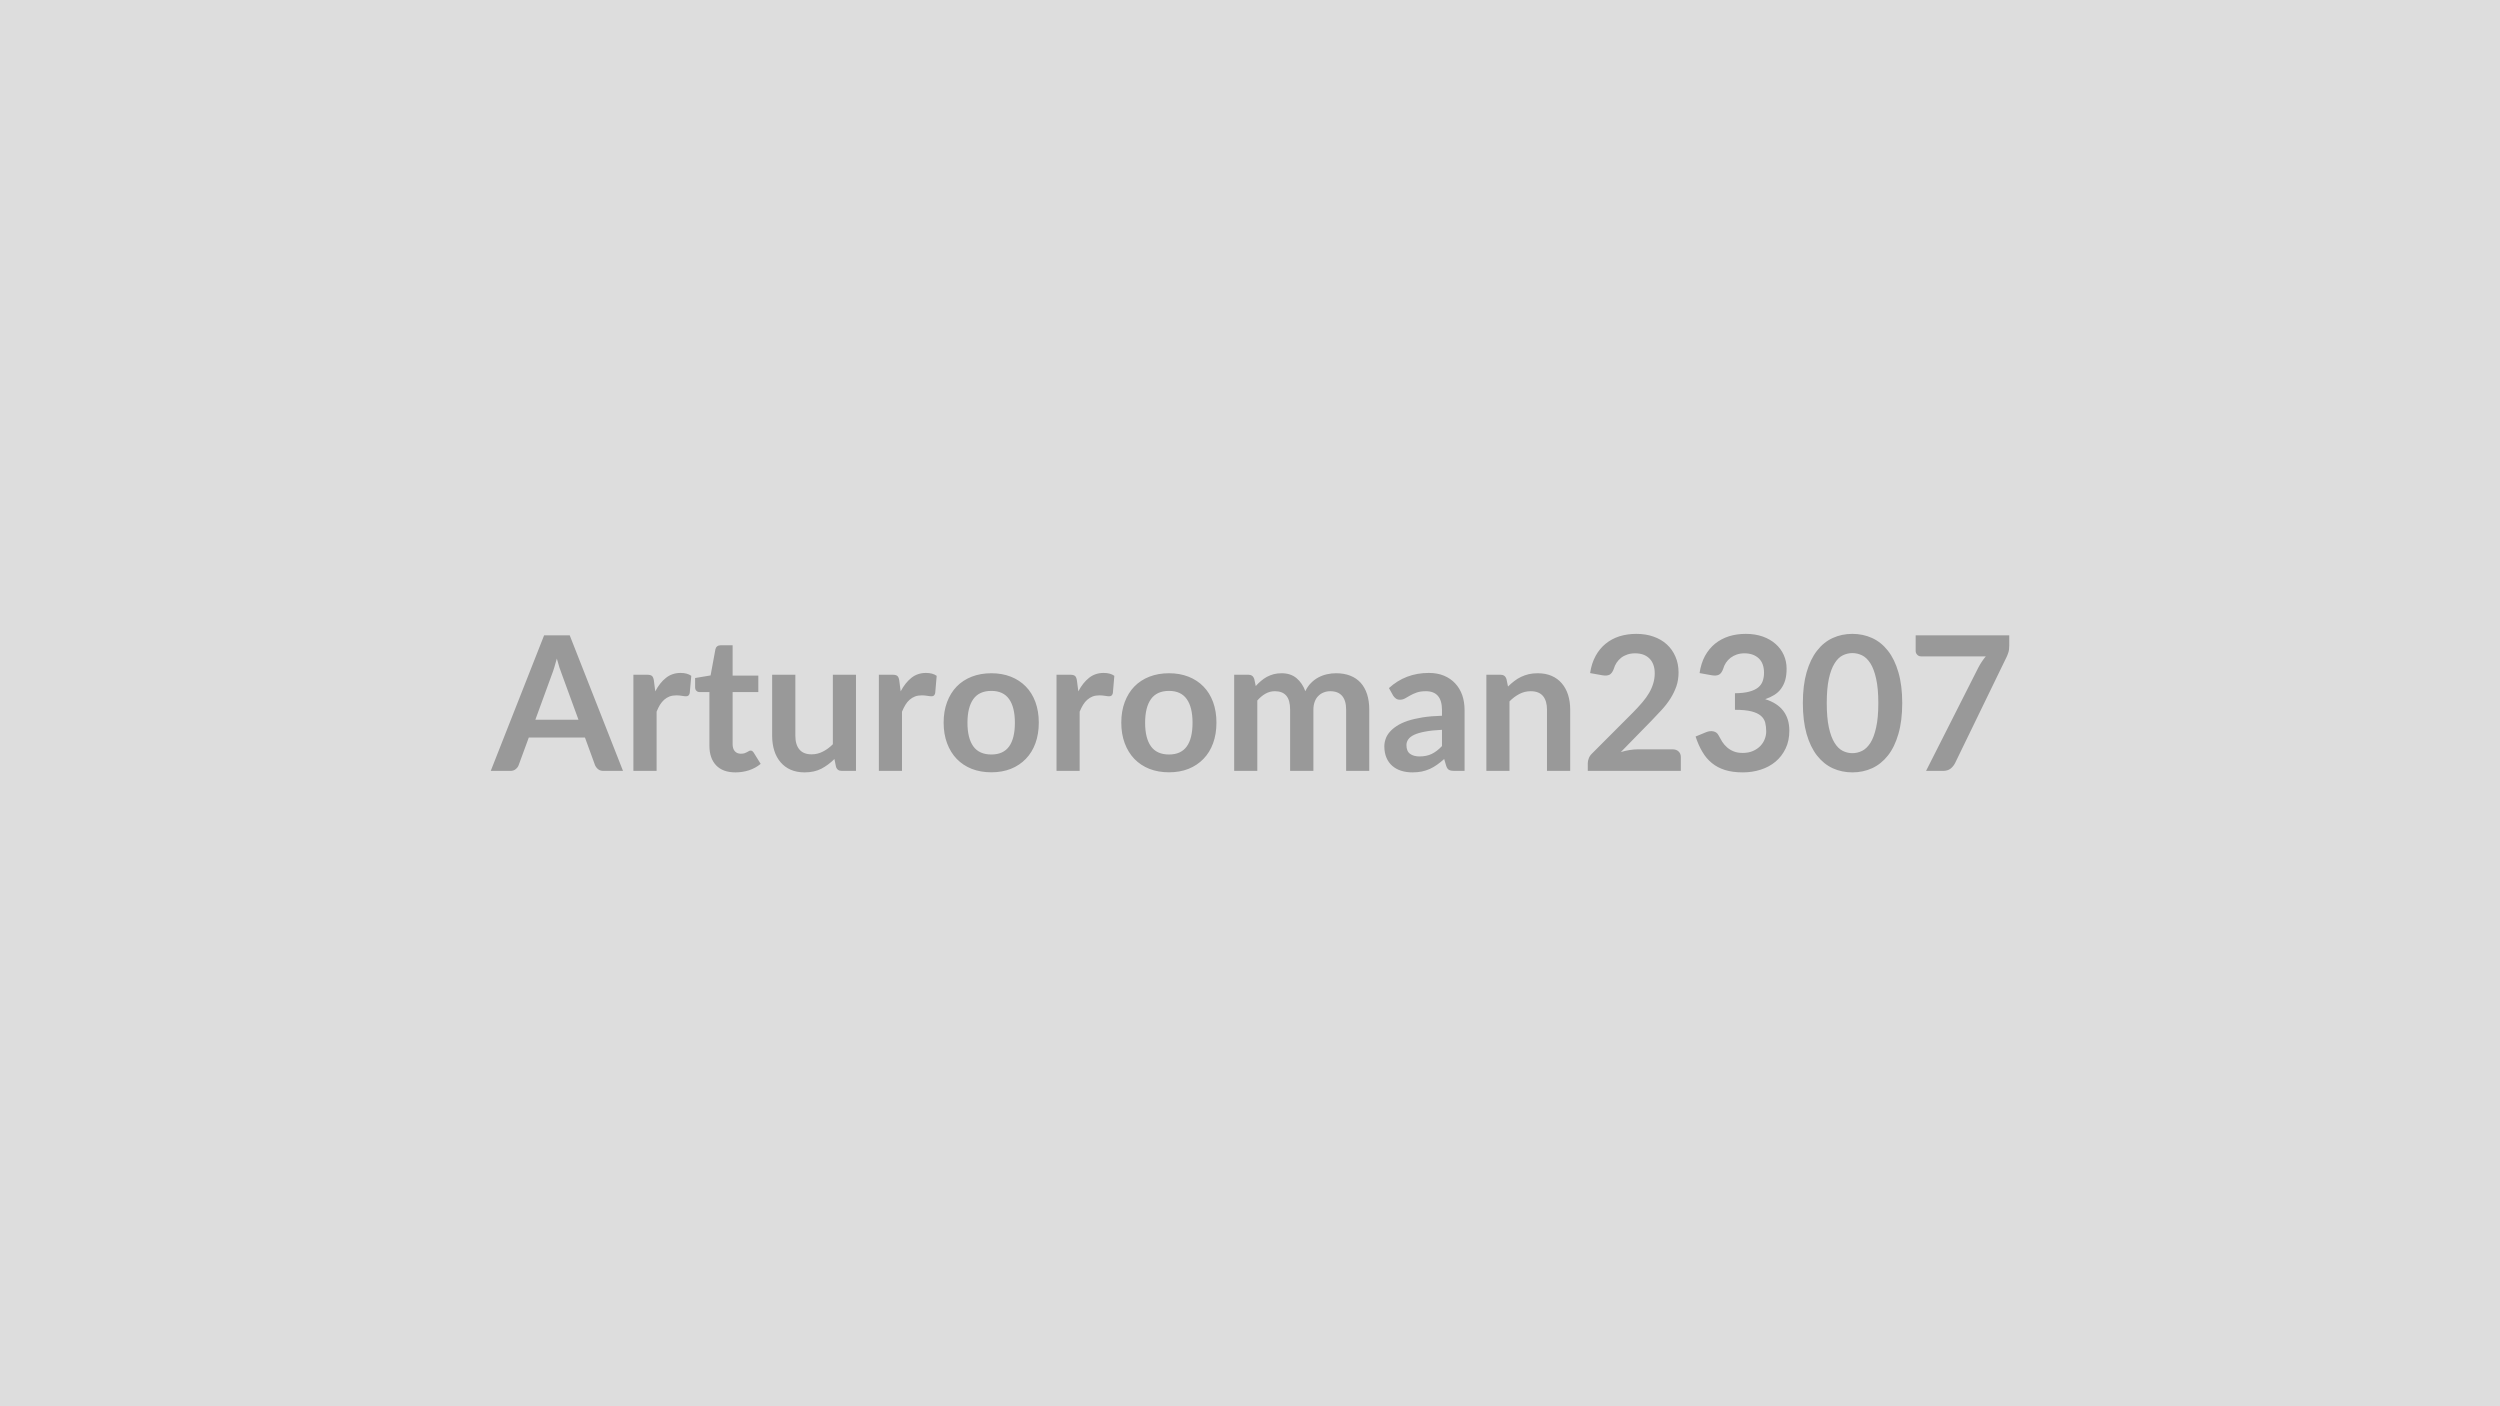 <svg xmlns="http://www.w3.org/2000/svg" width="320" height="180" viewBox="0 0 320 180"><rect width="100%" height="100%" fill="#DDDDDD"/><path fill="#999999" d="M68.525 92.125h5.52l-2.11-5.77q-.16-.39-.33-.92-.16-.52-.33-1.14-.16.62-.33 1.15-.16.53-.32.93zm4.4-10.8 6.82 17.35h-2.5q-.42 0-.68-.21t-.4-.52l-1.29-3.54h-7.19l-1.3 3.54q-.09.27-.37.5-.27.23-.68.23h-2.52l6.83-17.35zm10.77 5.78.18 1.39q.57-1.1 1.37-1.73.79-.63 1.87-.63.85 0 1.37.37l-.2 2.22q-.06.22-.17.31t-.31.09q-.18 0-.53-.06t-.69-.06q-.49 0-.88.14-.38.15-.69.42-.3.27-.54.65-.23.38-.43.88v7.58h-2.97v-12.31h1.74q.46 0 .64.16t.24.58m10.44 11.76q-1.61 0-2.47-.9-.86-.91-.86-2.51v-6.87h-1.26q-.24 0-.4-.16-.17-.15-.17-.47v-1.17l1.98-.33.62-3.36q.06-.24.23-.37t.43-.13h1.54v3.88h3.29v2.11h-3.29v6.67q0 .58.28.9t.77.32q.28 0 .47-.06.18-.07.32-.14t.25-.14q.1-.06.21-.06.13 0 .22.06.08.07.18.2l.89 1.44q-.65.54-1.49.82-.84.27-1.74.27m12.47-12.5h2.96v12.31h-1.81q-.59 0-.75-.54l-.2-.98q-.76.76-1.67 1.24-.91.47-2.15.47-1 0-1.78-.34-.77-.34-1.3-.97-.53-.62-.8-1.48t-.27-1.89v-7.82h2.97v7.82q0 1.13.52 1.75t1.56.62q.77 0 1.44-.35.68-.34 1.28-.94zm8.5.74.18 1.39q.58-1.1 1.37-1.73t1.87-.63q.86 0 1.37.37l-.19 2.22q-.06.22-.17.31-.12.09-.31.09-.18 0-.53-.06-.36-.06-.69-.06-.5 0-.88.14-.38.15-.69.42t-.54.65-.44.88v7.58h-2.96v-12.31h1.74q.45 0 .63.16t.24.58m11.79-.93q1.37 0 2.49.44t1.92 1.26 1.23 1.99q.43 1.18.43 2.63 0 1.46-.43 2.64t-1.23 2q-.8.83-1.92 1.28-1.12.44-2.49.44-1.38 0-2.51-.44-1.13-.45-1.93-1.28-.79-.82-1.23-2t-.44-2.64q0-1.45.44-2.63.44-1.17 1.23-1.99.8-.82 1.93-1.26t2.51-.44m0 10.4q1.53 0 2.27-1.03t.74-3.03q0-1.99-.74-3.03-.74-1.05-2.27-1.05-1.56 0-2.31 1.05t-.75 3.03.75 3.02 2.31 1.04m10.95-9.47.18 1.39q.58-1.1 1.37-1.73t1.87-.63q.86 0 1.37.37l-.19 2.22q-.06.22-.17.31-.12.09-.31.09-.18 0-.53-.06-.36-.06-.69-.06-.5 0-.88.14-.38.15-.69.42t-.54.65-.44.88v7.58h-2.96v-12.31h1.74q.45 0 .63.16t.24.58m11.79-.93q1.37 0 2.49.44t1.92 1.26 1.23 1.99q.43 1.18.43 2.63 0 1.46-.43 2.64t-1.23 2q-.8.83-1.92 1.28-1.12.44-2.49.44-1.38 0-2.51-.44-1.13-.45-1.93-1.28-.79-.82-1.23-2t-.44-2.64q0-1.45.44-2.63.44-1.17 1.23-1.99.8-.82 1.93-1.26t2.51-.44m0 10.4q1.53 0 2.27-1.03t.74-3.03q0-1.99-.74-3.03-.74-1.05-2.27-1.05-1.56 0-2.31 1.05t-.75 3.03.75 3.02 2.31 1.04m11.3 2.1h-2.96v-12.31h1.81q.58 0 .76.54l.19.91q.32-.36.68-.66.35-.3.75-.52.4-.21.87-.34.46-.12 1.01-.12 1.16 0 1.91.63t1.13 1.67q.28-.61.72-1.05.43-.44.94-.71.52-.28 1.1-.41t1.17-.13q1.02 0 1.81.31.8.31 1.34.91t.82 1.46q.28.87.28 1.98v7.84h-2.96v-7.84q0-1.17-.52-1.77-.52-.59-1.51-.59-.46 0-.85.16-.39.15-.68.45-.3.29-.46.73-.17.45-.17 1.02v7.84h-2.98v-7.84q0-1.23-.5-1.8-.49-.56-1.45-.56-.65 0-1.21.32t-1.04.87zm23.64-3.18v-2.08q-1.28.06-2.16.23-.87.16-1.4.41t-.76.59q-.23.33-.23.73 0 .78.47 1.12.46.33 1.2.33.91 0 1.58-.33t1.3-1m-6.26-6.47-.53-.95q2.12-1.94 5.11-1.94 1.08 0 1.93.35.86.36 1.44.99.59.63.9 1.5.3.88.3 1.92v7.78h-1.34q-.42 0-.65-.13-.23-.12-.36-.51l-.26-.88q-.47.42-.91.73-.45.32-.93.54-.48.21-1.02.33-.55.11-1.21.11-.78 0-1.44-.21t-1.14-.63-.74-1.04q-.27-.63-.27-1.45 0-.47.16-.93.15-.47.51-.89.35-.42.92-.79.56-.37 1.38-.65.82-.27 1.92-.45 1.09-.17 2.49-.21v-.72q0-1.23-.53-1.83-.52-.59-1.52-.59-.72 0-1.19.17-.48.17-.84.38t-.65.37q-.3.17-.66.17-.31 0-.52-.16-.22-.16-.35-.38m14.51-2.12.2.97q.37-.37.79-.69.41-.32.87-.54t.99-.35q.53-.12 1.15-.12 1.01 0 1.79.34t1.3.96q.53.62.8 1.47.27.86.27 1.89v7.84h-2.97v-7.84q0-1.12-.51-1.74-.52-.62-1.58-.62-.76 0-1.44.35-.67.35-1.27.95v8.9h-2.96v-12.31h1.81q.58 0 .76.54m16.82 9.01h4.45q.48 0 .76.27.29.27.29.71v1.78h-11.91v-.98q0-.3.13-.63.12-.33.4-.6l5.27-5.28q.66-.67 1.18-1.28t.87-1.21.53-1.22q.19-.62.19-1.3 0-.63-.18-1.1-.18-.48-.51-.8t-.79-.49q-.46-.16-1.04-.16-.53 0-.98.15t-.8.42q-.34.27-.58.63t-.36.79q-.21.56-.53.74-.33.18-.94.08l-1.56-.28q.18-1.24.7-2.19.51-.94 1.29-1.57.77-.63 1.77-.95 1.01-.31 2.16-.31 1.2 0 2.19.35 1 .35 1.71 1t1.1 1.56q.4.91.4 2.03 0 .96-.28 1.78-.29.81-.76 1.56-.47.74-1.11 1.44-.64.69-1.33 1.41l-3.91 4q.56-.17 1.12-.26t1.06-.09m9.46-9.48-1.56-.28q.18-1.24.69-2.19.52-.94 1.29-1.57.78-.63 1.78-.95 1-.31 2.15-.31 1.2 0 2.17.34.96.34 1.65.95.68.6 1.05 1.42.36.81.36 1.76 0 .83-.18 1.46-.19.63-.54 1.1-.34.47-.86.79t-1.16.54q1.56.49 2.32 1.5.77 1.01.77 2.53 0 1.3-.48 2.29-.48 1-1.29 1.68-.82.68-1.89 1.02-1.08.35-2.28.35-1.31 0-2.28-.3t-1.69-.89q-.72-.58-1.22-1.44-.51-.85-.87-1.96l1.31-.54q.52-.22.97-.12t.65.49q.22.42.47.83.26.4.62.72t.85.52q.48.2 1.16.2.75 0 1.32-.25.56-.25.94-.64.38-.4.56-.88.19-.49.19-.98 0-.63-.13-1.14-.14-.51-.56-.87t-1.2-.56q-.79-.2-2.11-.2v-2.12q1.09-.01 1.81-.2t1.15-.53q.43-.35.59-.83.17-.48.17-1.05 0-1.23-.68-1.86-.69-.64-1.83-.64-.52 0-.97.15-.44.15-.8.42-.35.27-.59.63t-.36.79q-.2.56-.53.74t-.93.08m24.38 3.56q0 2.27-.49 3.95-.48 1.67-1.34 2.76t-2.03 1.63q-1.17.53-2.52.53-1.36 0-2.52-.53-1.16-.54-2.01-1.63t-1.33-2.76q-.48-1.68-.48-3.95 0-2.28.48-3.94.48-1.67 1.33-2.76.85-1.1 2.01-1.63t2.52-.53q1.35 0 2.52.53t2.03 1.63q.86 1.09 1.34 2.76.49 1.66.49 3.94m-3.06 0q0-1.88-.28-3.12-.27-1.23-.73-1.96-.47-.74-1.07-1.03t-1.24-.29-1.23.29q-.6.29-1.05 1.03-.46.73-.73 1.96-.27 1.24-.27 3.12 0 1.89.27 3.12.27 1.24.73 1.97.45.73 1.05 1.03.59.29 1.23.29t1.24-.29q.6-.3 1.07-1.03.46-.73.73-1.97.28-1.23.28-3.12m4.78-8.67h11.98v1.28q0 .58-.12.93-.12.36-.24.6l-6.57 13.53q-.21.42-.58.72-.37.29-.99.29h-2.15l6.71-13.26q.22-.41.45-.75.22-.34.49-.65h-8.3q-.28 0-.48-.21-.2-.2-.2-.48z"/></svg>